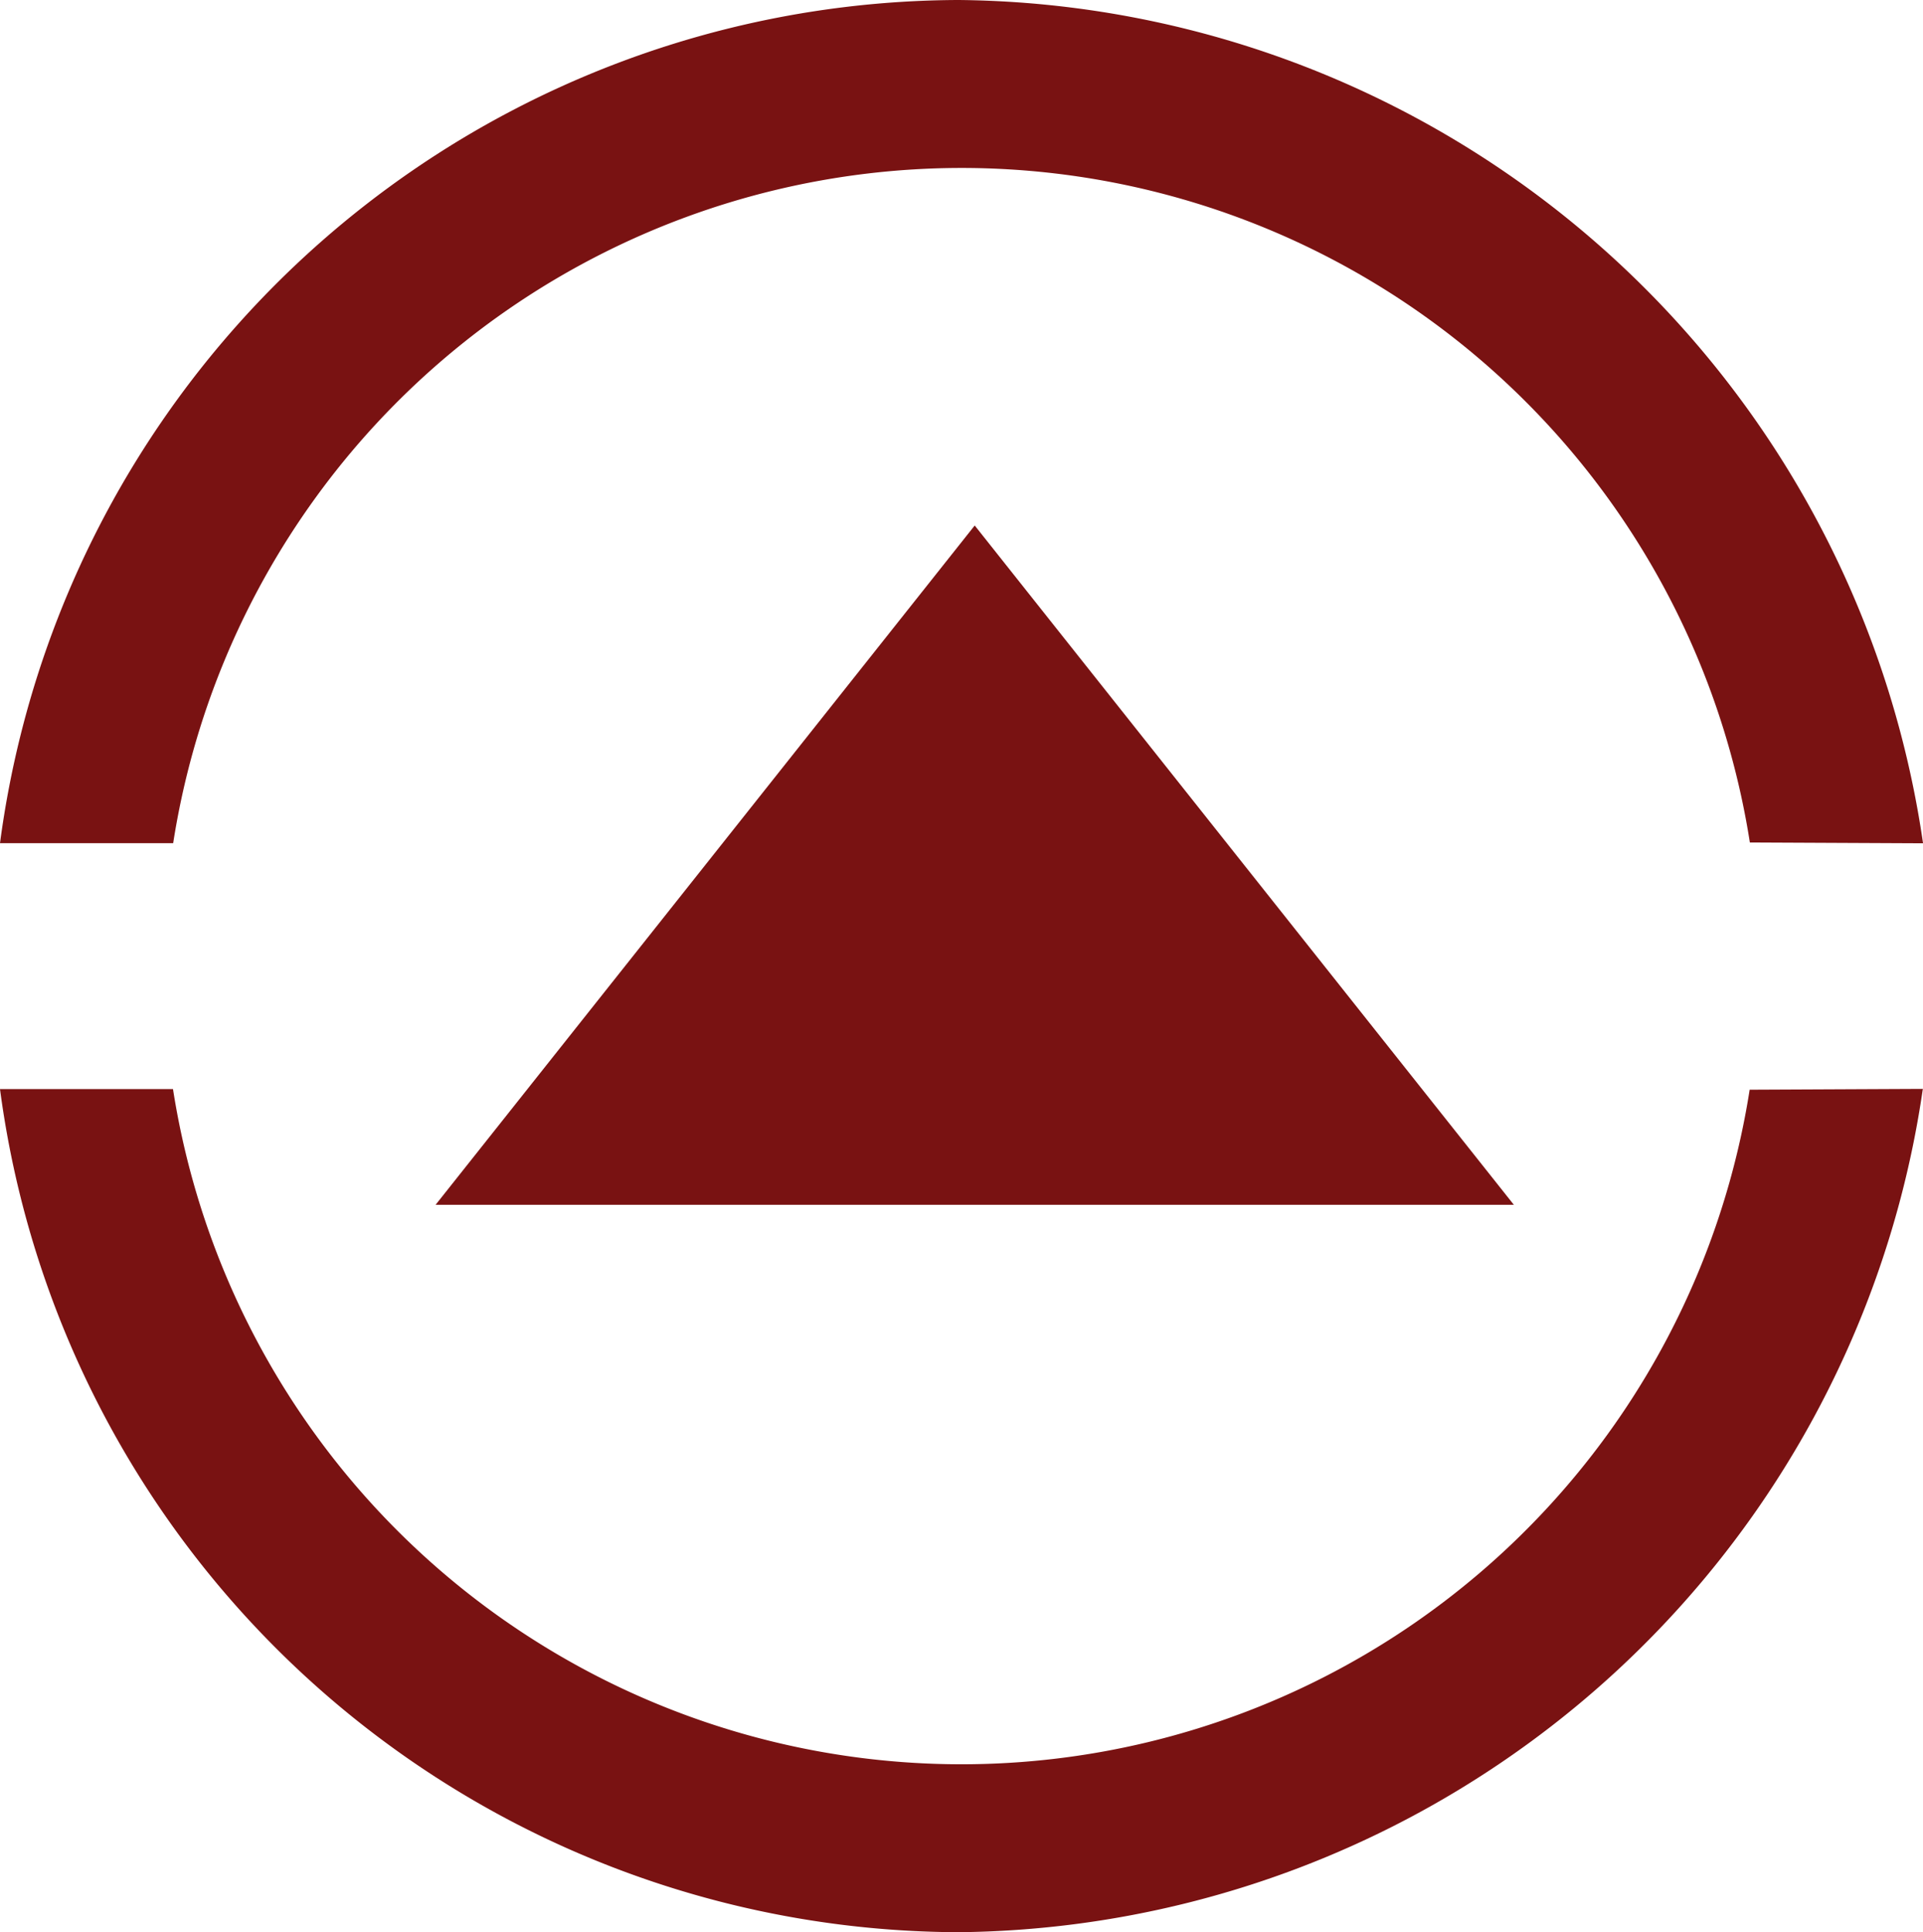 <svg id="Ebene_1" data-name="Ebene 1" xmlns="http://www.w3.org/2000/svg" viewBox="0 0 56.634 56.89">
  <defs>
    <style>
      .cls-1 {
        fill: #791212;
      }
    </style>
  </defs>
  <title>nachoben</title>
  <polygon class="cls-1" points="28.706 35.472 12.829 35.472 20.768 25.472 28.706 15.472 36.645 25.472 44.584 35.472 28.706 35.472"/>
  <g>
    <path class="cls-1" d="M28.388,4.919a23.5,23.5,0,0,1,23.218,19.86l5.1.024A28.984,28.984,0,0,0,28.3-.026,28.572,28.572,0,0,0,.071,24.8h5.1A23.505,23.505,0,0,1,28.388,4.919Z" transform="translate(-0.071 0.026)"/>
    <path class="cls-1" d="M28.388,51.919A23.505,23.505,0,0,1,5.166,32.04H.071A28.572,28.572,0,0,0,28.3,56.863,28.984,28.984,0,0,0,56.7,32.034l-5.1.024A23.5,23.5,0,0,1,28.388,51.919Z" transform="translate(-0.071 0.026)"/>
  </g>
</svg>
